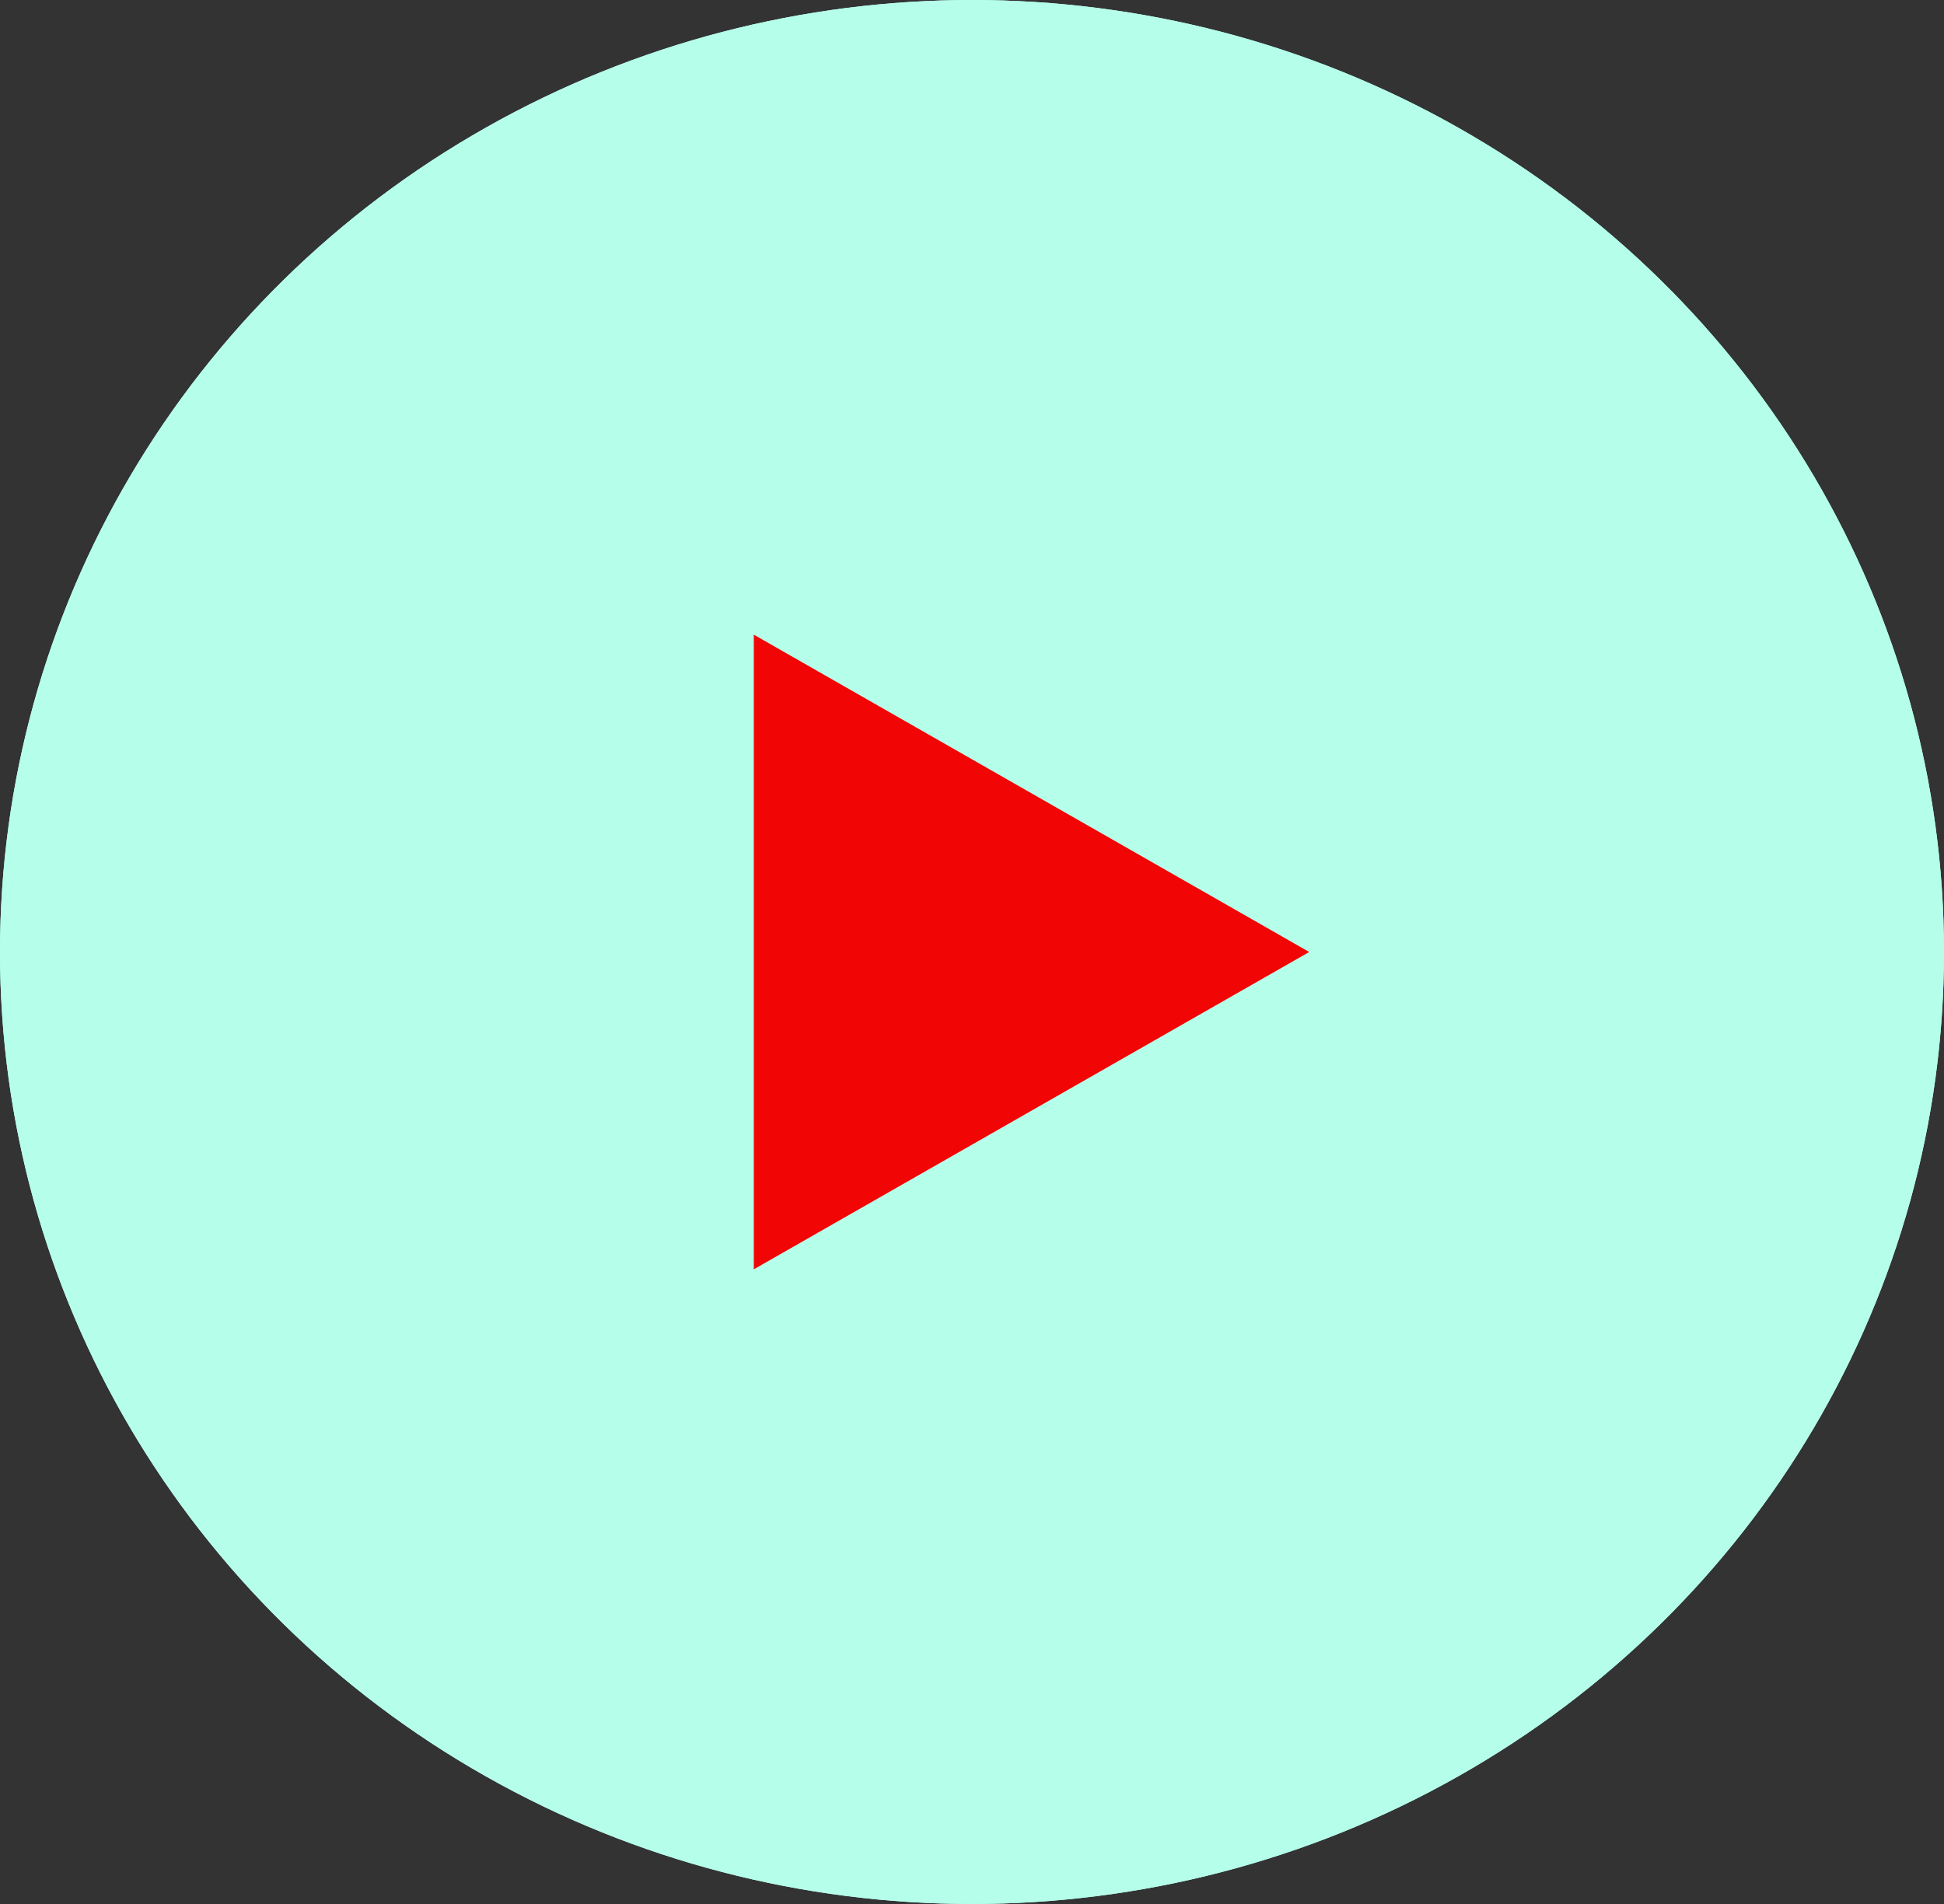 <svg xmlns="http://www.w3.org/2000/svg" width="49" height="48" viewBox="0 0 49 48">
  <rect x="0" y="0" width="49" height="48" fill="#333333" stroke="none"/>
  <g id="Group_573" data-name="Group 573" transform="translate(-797 -1377)">
    <g id="Ellipse_149" data-name="Ellipse 149" transform="translate(797 1377)" fill="#b5ffea" stroke="#b5ffea" stroke-width="1">
      <ellipse cx="24.5" cy="24" rx="24.5" ry="24" stroke="none"/>
      <ellipse cx="24.5" cy="24" rx="24" ry="23.5" fill="none"/>
    </g>
    <path id="Polygon_2" data-name="Polygon 2" d="M8,0l8,14H0Z" transform="translate(830 1393) rotate(90)" fill="#f10505"/>
  </g>
</svg>
